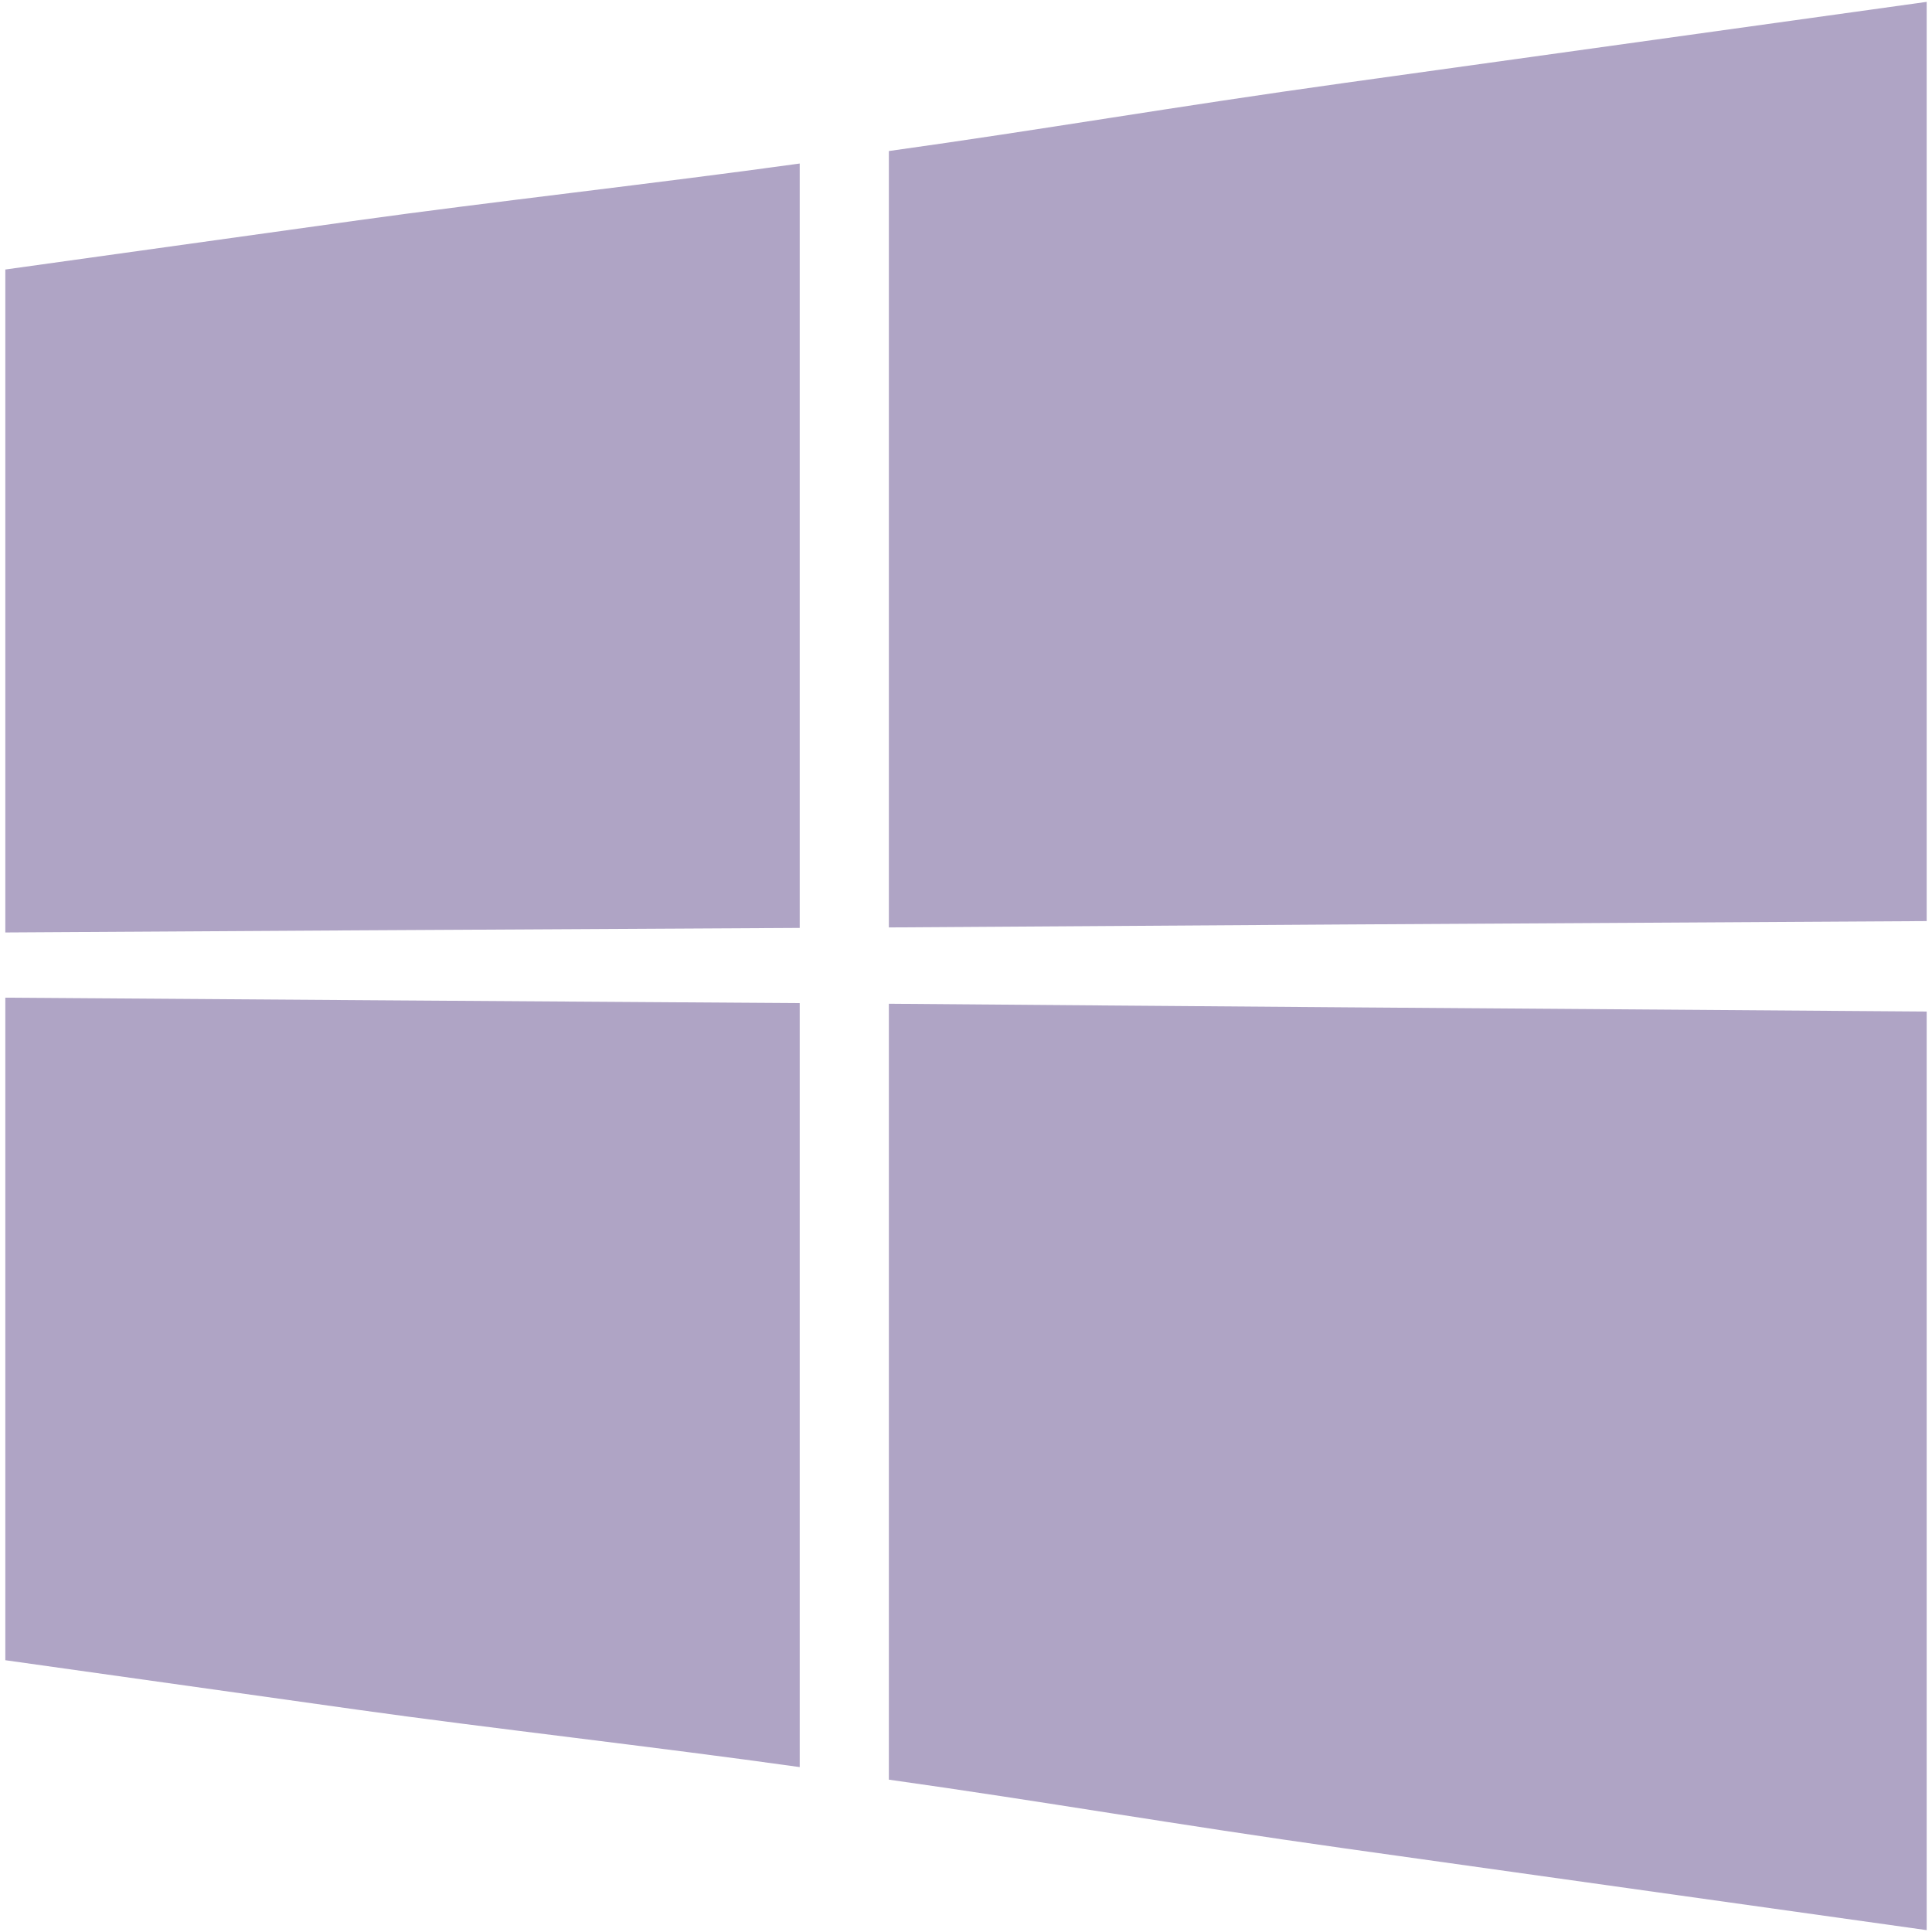 <?xml version="1.0" encoding="UTF-8"?> <svg xmlns="http://www.w3.org/2000/svg" width="28" height="28" viewBox="0 0 28 28" fill="none"><g clip-path="url(#clip0_65_224)"><path fill-rule="evenodd" clip-rule="evenodd" d="M27.923 0.027C24.949 0.441 22.14 0.832 19.5 1.2C17.005 1.547 15.124 1.877 12.882 2.189C12.882 4.068 12.882 5.944 12.882 7.819C12.882 9.692 12.882 11.566 12.882 13.441C15.124 13.427 17.005 13.414 19.502 13.398C22.142 13.383 24.949 13.367 27.923 13.349C27.923 11.13 27.923 8.911 27.923 6.692C27.923 4.473 27.923 2.252 27.923 0.027ZM11.59 2.37C9.524 2.657 7.066 2.931 5.195 3.192C3.41 3.441 1.705 3.678 0.077 3.906C0.077 5.51 0.077 7.112 0.077 8.712C0.077 10.313 0.077 11.913 0.077 13.514C1.703 13.504 3.41 13.494 5.195 13.483C7.066 13.472 9.521 13.46 11.59 13.448C11.59 11.603 11.59 9.758 11.59 7.912C11.59 6.067 11.59 4.219 11.59 2.37ZM0.077 14.459C0.077 16.061 0.077 17.661 0.077 19.262C0.077 20.863 0.077 22.463 0.077 24.061C1.703 24.29 3.407 24.529 5.192 24.78C7.063 25.043 9.521 25.319 11.59 25.61C11.59 23.767 11.59 21.922 11.59 20.076C11.59 18.231 11.59 16.386 11.59 14.538C9.521 14.523 7.066 14.509 5.195 14.495C3.407 14.483 1.703 14.47 0.077 14.459ZM12.882 25.792C15.124 26.107 17.005 26.439 19.502 26.79C22.142 27.161 24.949 27.555 27.923 27.973C27.923 25.757 27.923 23.538 27.923 21.319C27.923 19.1 27.923 16.881 27.923 14.66C24.949 14.638 22.142 14.618 19.502 14.599C17.005 14.581 15.124 14.564 12.882 14.547C12.882 16.424 12.882 18.298 12.882 20.172C12.882 22.046 12.882 23.92 12.882 25.792Z" fill="#AFA4C5"></path></g><defs><clipPath id="clip0_65_224"><rect width="28" height="28" fill="white"></rect></clipPath></defs></svg> 